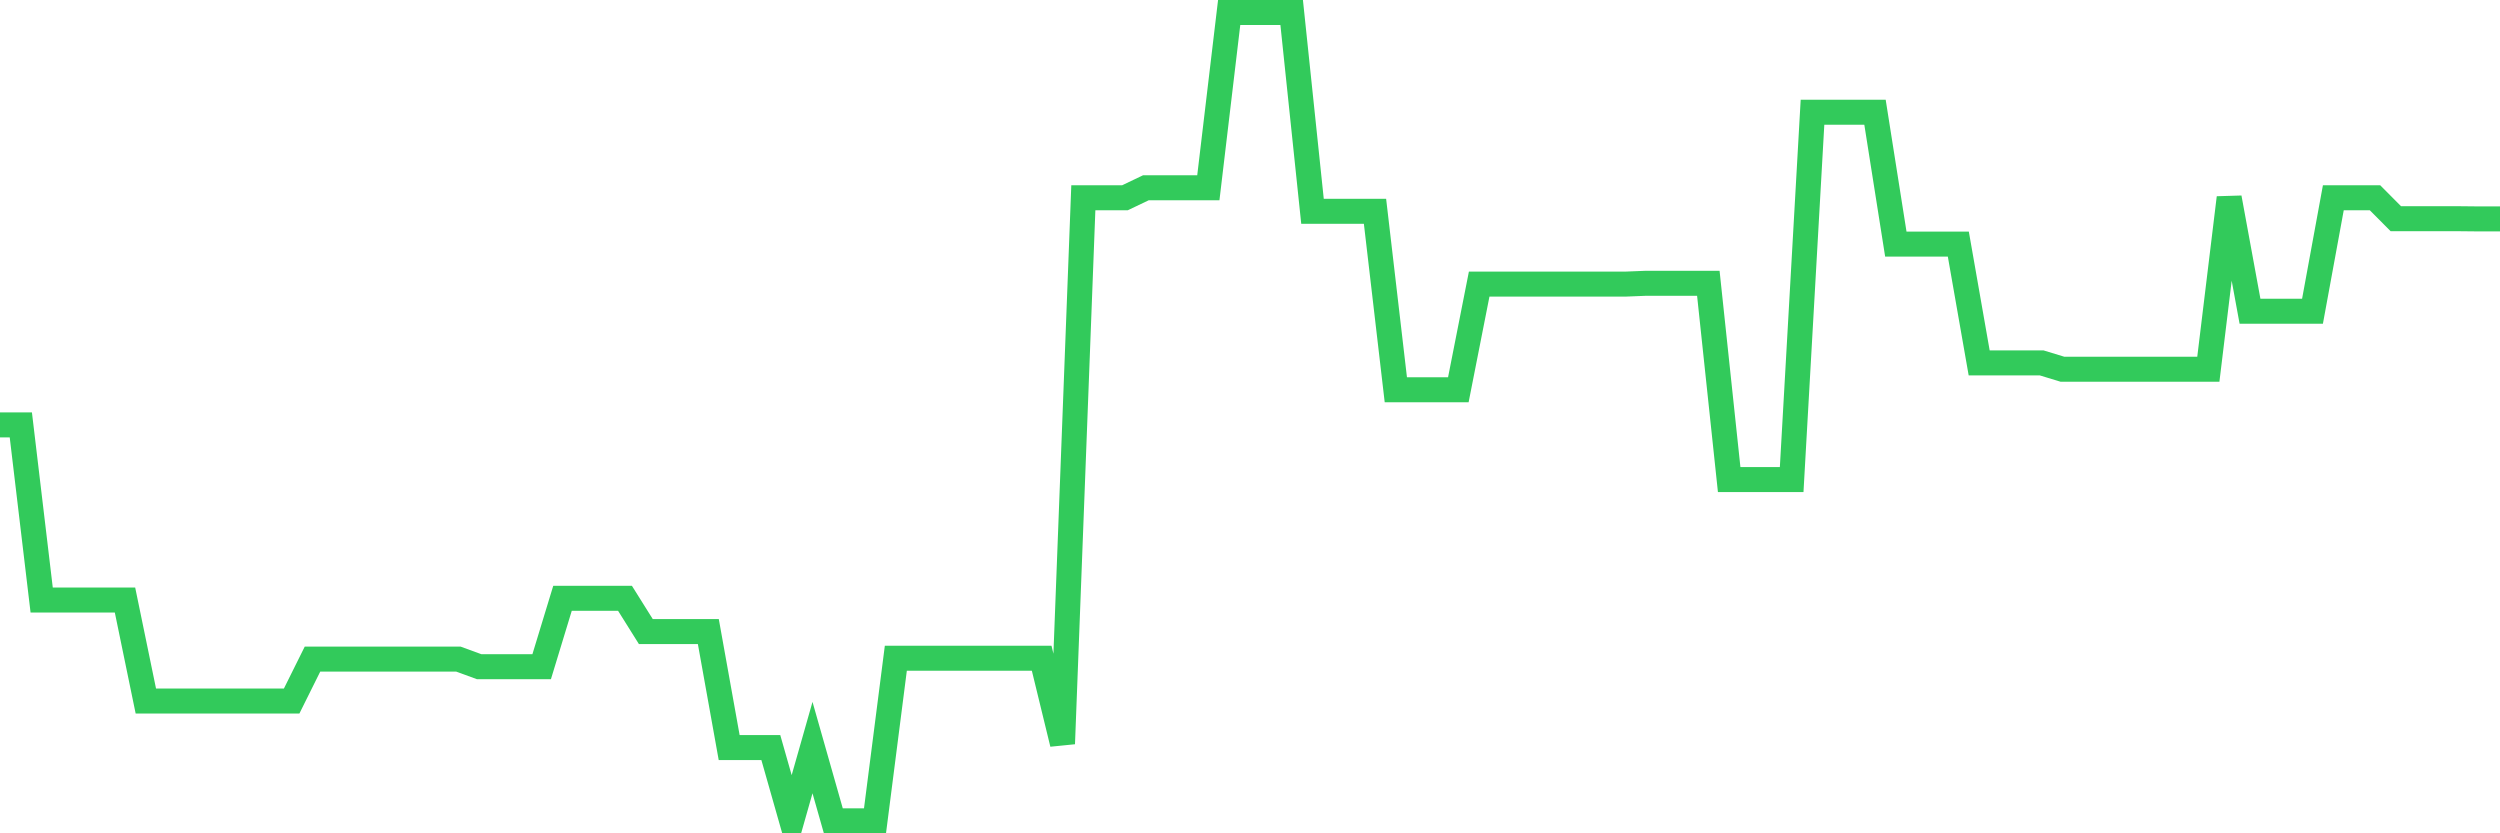 <svg
  xmlns="http://www.w3.org/2000/svg"
  xmlns:xlink="http://www.w3.org/1999/xlink"
  width="120"
  height="40"
  viewBox="0 0 120 40"
  preserveAspectRatio="none"
>
  <polyline
    points="0,20.396 1,20.396 2,28.801 3,28.801 4,28.801 5,28.801 6,28.801 7,33.648 8,33.648 9,33.648 10,33.648 11,33.648 12,33.648 13,33.648 14,33.648 15,31.636 16,31.636 17,31.636 18,31.636 19,31.636 20,31.636 21,31.636 22,31.636 23,32.002 24,32.002 25,32.002 26,32.002 27,28.719 28,28.719 29,28.719 30,28.719 31,30.315 32,30.315 33,30.315 34,30.315 35,35.884 36,35.884 37,35.884 38,39.4 39,35.884 40,39.4 41,39.4 42,39.4 43,31.595 44,31.595 45,31.595 46,31.595 47,31.595 48,31.595 49,31.595 50,31.595 51,35.701 52,9.492 53,9.492 54,9.492 55,9.014 56,9.014 57,9.014 58,9.014 59,0.6 60,0.6 61,0.6 62,0.6 63,10.142 64,10.142 65,10.142 66,10.142 67,18.709 68,18.709 69,18.709 70,18.709 71,13.638 72,13.638 73,13.638 74,13.638 75,13.638 76,13.638 77,13.638 78,13.638 79,13.598 80,13.598 81,13.598 82,13.598 83,23.018 84,23.018 85,23.018 86,23.018 87,5.386 88,5.386 89,5.386 90,5.386 91,11.718 92,11.718 93,11.718 94,11.718 95,17.419 96,17.419 97,17.419 98,17.419 99,17.724 100,17.724 101,17.724 102,17.724 103,17.724 104,17.724 105,17.724 106,17.724 107,9.492 108,14.939 109,14.939 110,14.939 111,14.939 112,9.492 113,9.492 114,9.492 115,10.498 116,10.498 117,10.498 118,10.498 119,10.508 120,10.508"
    fill="none"
    stroke="#32ca5b"
    stroke-width="1.2"
  >
  </polyline>
</svg>